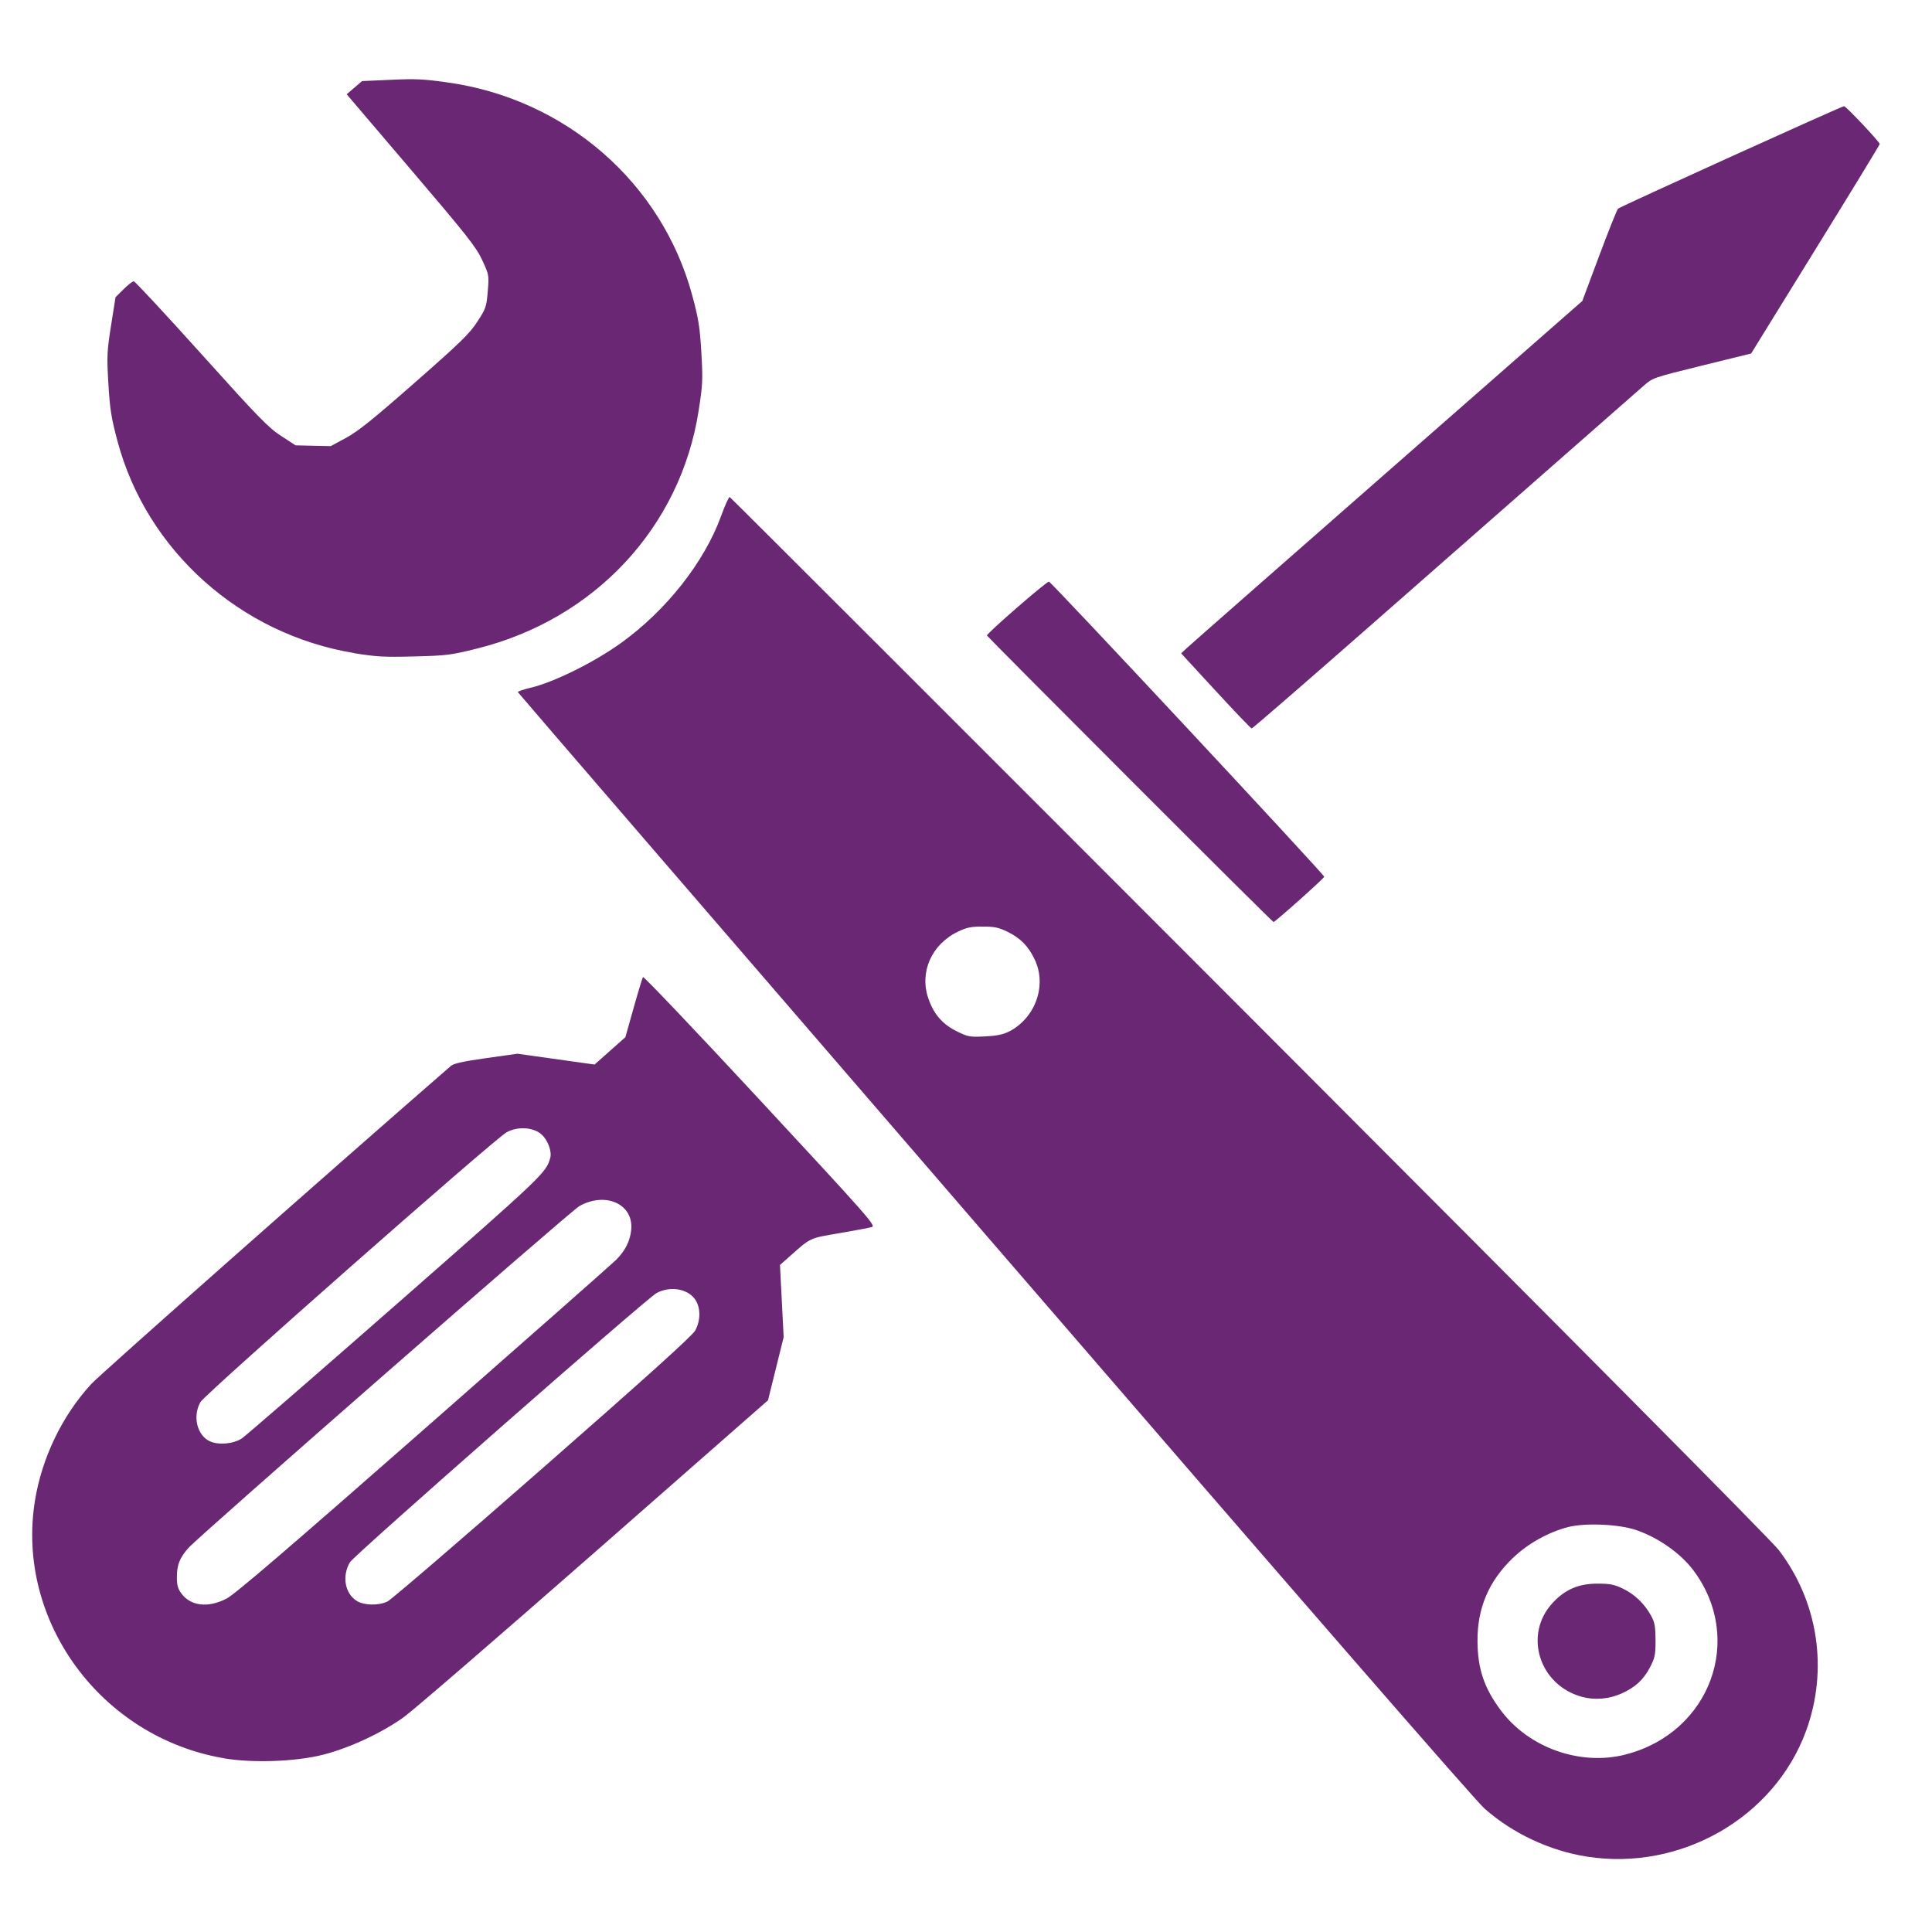 <?xml version="1.0" encoding="UTF-8" standalone="no"?> <svg xmlns:inkscape="http://www.inkscape.org/namespaces/inkscape" xmlns:sodipodi="http://sodipodi.sourceforge.net/DTD/sodipodi-0.dtd" xmlns="http://www.w3.org/2000/svg" xmlns:svg="http://www.w3.org/2000/svg" width="39" height="39" viewBox="0 0 39 39" fill="none" version="1.1" id="svg13"><defs id="defs11"><clipPath id="clip0_4036_3044"><rect width="38" height="38" fill="#ffffff" transform="translate(0.473,0.062)" id="rect8" x="0" y="0"></rect></clipPath></defs><path style="fill:#000000;stroke-width:0.039" id="path989" d=""></path><path style="fill:#000000" id="path933" d=""></path><path d="m 46.95,22.648 c 0.55,-0.081 1.158,-0.012 1.714,-0.012 h 3.428 4.363 c 0.715,0 1.471,-0.071 2.181,0.007 0.976,0.106 1.252,1.419 0.429,1.93 -0.323,0.2 -0.726,0.166 -1.091,0.166 h -1.987 -6.428 -1.831 c -0.329,0 -0.7,0.038 -1.013,-0.086 -0.976,-0.389 -0.801,-1.853 0.234,-2.006 m 0,2.571 c 0.55,-0.081 1.158,-0.012 1.714,-0.012 h 3.428 4.363 c 0.715,0 1.471,-0.071 2.181,0.007 0.976,0.106 1.252,1.419 0.429,1.93 -0.323,0.2 -0.726,0.166 -1.091,0.166 h -1.987 -6.428 -1.831 c -0.329,0 -0.7,0.038 -1.013,-0.086 -0.976,-0.389 -0.801,-1.853 0.234,-2.006 m -0.078,2.767 c 0.529,-0.093 1.138,-0.013 1.675,-0.013 h 3.311 4.558 c 0.749,0 1.555,-0.086 2.298,0.007 0.962,0.12 1.11,1.444 0.351,1.919 -0.3,0.188 -0.675,0.139 -1.013,0.139 h -2.065 -6.428 -1.87 c -0.313,0 -0.675,0.05 -0.974,-0.061 -0.925,-0.342 -0.84,-1.816 0.156,-1.991 m 0,2.571 c 0.529,-0.093 1.138,-0.013 1.675,-0.013 h 3.311 4.558 c 0.749,0 1.555,-0.086 2.298,0.007 0.96,0.12 1.109,1.444 0.351,1.919 -0.3,0.188 -0.675,0.139 -1.013,0.139 h -2.065 -6.428 -1.87 c -0.313,0 -0.675,0.05 -0.974,-0.061 -0.926,-0.343 -0.842,-1.816 0.156,-1.991 z" style="fill:none;fill-opacity:1;stroke:none;stroke-width:0.039" id="path2728"></path><path style="fill:#6a2774;stroke-width:0.037;fill-opacity:1" d="m 32.037,37.479 c -0.755,-0.118 -1.505,-0.47 -2.071,-0.972 -0.192,-0.17 -3.691,-4.194 -9.899,-11.386 -5.282,-6.118 -9.608,-11.135 -9.613,-11.149 -0.006,-0.014 0.107,-0.054 0.251,-0.087 0.474,-0.111 1.294,-0.517 1.843,-0.914 0.908,-0.656 1.674,-1.631 2.009,-2.556 0.078,-0.216 0.156,-0.387 0.173,-0.381 0.017,0.006 4.736,4.722 10.487,10.48 6.608,6.617 10.543,10.583 10.691,10.777 0.797,1.046 1.003,2.417 0.548,3.655 -0.642,1.747 -2.528,2.828 -4.418,2.533 z m 0.777,-2.062 c 1.713,-0.439 2.41,-2.34 1.364,-3.725 -0.257,-0.34 -0.71,-0.658 -1.156,-0.808 -0.346,-0.117 -1.021,-0.146 -1.364,-0.059 -0.4,0.102 -0.818,0.335 -1.121,0.627 -0.485,0.466 -0.716,1.011 -0.712,1.677 0.003,0.559 0.136,0.951 0.473,1.4 0.567,0.756 1.604,1.122 2.515,0.889 z m -0.88,-1.164 c -0.865,-0.236 -1.184,-1.256 -0.593,-1.895 0.252,-0.273 0.524,-0.39 0.905,-0.39 0.255,0 0.337,0.016 0.517,0.102 0.236,0.113 0.437,0.307 0.569,0.55 0.071,0.13 0.086,0.217 0.087,0.49 5.79e-4,0.295 -0.012,0.355 -0.111,0.546 -0.131,0.252 -0.3,0.407 -0.578,0.531 -0.252,0.112 -0.54,0.136 -0.797,0.066 z M 20.358,20.829 c 0.539,-0.271 0.779,-0.929 0.531,-1.456 -0.126,-0.268 -0.286,-0.433 -0.543,-0.56 -0.184,-0.09 -0.265,-0.108 -0.505,-0.109 -0.237,-7.73e-4 -0.322,0.017 -0.5,0.101 -0.536,0.256 -0.786,0.819 -0.6,1.353 0.11,0.318 0.286,0.52 0.578,0.663 0.221,0.109 0.257,0.115 0.559,0.101 0.234,-0.011 0.365,-0.037 0.481,-0.095 z M 4.516,35.492 C 2.036,35.067 0.312,32.714 0.706,30.291 0.846,29.425 1.257,28.575 1.842,27.938 c 0.182,-0.198 4.831,-4.31 7.26,-6.421 0.057,-0.05 0.246,-0.091 0.71,-0.157 l 0.632,-0.089 0.779,0.109 0.779,0.109 0.311,-0.276 0.311,-0.276 0.166,-0.589 c 0.091,-0.324 0.177,-0.605 0.189,-0.625 0.013,-0.02 1.079,1.101 2.368,2.491 2.174,2.343 2.338,2.529 2.254,2.555 -0.05,0.015 -0.345,0.071 -0.656,0.124 -0.612,0.104 -0.572,0.086 -0.999,0.464 l -0.201,0.178 0.037,0.729 0.037,0.729 -0.158,0.637 -0.158,0.637 -3.505,3.075 c -1.928,1.691 -3.658,3.185 -3.846,3.32 -0.446,0.32 -1.099,0.624 -1.629,0.759 -0.553,0.141 -1.424,0.172 -2.008,0.072 z m 0.054,-3.22 c 0.172,-0.089 1.185,-0.957 3.978,-3.409 2.06,-1.809 3.809,-3.351 3.885,-3.427 0.186,-0.184 0.287,-0.384 0.309,-0.612 0.05,-0.517 -0.516,-0.775 -1.047,-0.477 -0.18,0.101 -7.695,6.673 -7.895,6.904 -0.173,0.199 -0.227,0.335 -0.229,0.569 -0.002,0.176 0.017,0.246 0.089,0.345 0.189,0.257 0.54,0.298 0.911,0.106 z m 3.248,0.059 c 0.073,-0.034 1.482,-1.244 3.131,-2.69 2.127,-1.865 3.024,-2.674 3.084,-2.782 0.109,-0.195 0.113,-0.447 0.009,-0.613 -0.143,-0.228 -0.505,-0.295 -0.787,-0.145 -0.198,0.105 -6.103,5.289 -6.19,5.434 -0.166,0.278 -0.104,0.632 0.137,0.782 0.147,0.091 0.435,0.098 0.617,0.013 z m -2.934,-3.296 c 0.076,-0.051 1.476,-1.265 3.11,-2.698 2.981,-2.616 3.027,-2.659 3.113,-2.961 0.037,-0.128 -0.045,-0.355 -0.17,-0.471 -0.162,-0.151 -0.481,-0.173 -0.708,-0.05 -0.24,0.13 -6.087,5.281 -6.182,5.447 -0.165,0.286 -0.069,0.679 0.195,0.795 0.178,0.078 0.473,0.05 0.642,-0.062 z m 17.926,-13.302 c -1.582,-1.583 -2.881,-2.89 -2.887,-2.904 -0.015,-0.035 1.196,-1.088 1.251,-1.088 0.044,0 5.553,5.906 5.557,5.957 0.002,0.028 -0.99,0.914 -1.023,0.914 -0.012,3.7e-5 -1.316,-1.295 -2.898,-2.879 z m 1.73,-1.787 -0.697,-0.757 0.11,-0.103 c 0.06,-0.057 1.882,-1.657 4.049,-3.557 l 3.939,-3.453 0.342,-0.915 c 0.188,-0.503 0.359,-0.93 0.379,-0.949 0.046,-0.042 4.517,-2.069 4.563,-2.069 0.039,0 0.722,0.725 0.72,0.765 -8.33e-4,0.015 -0.585,0.973 -1.299,2.128 l -1.297,2.1 -0.992,0.244 c -0.985,0.243 -0.993,0.246 -1.175,0.405 -0.673,0.59 -3.612,3.17 -5.566,4.885 -1.276,1.12 -2.333,2.036 -2.349,2.035 -0.016,-0.001 -0.343,-0.342 -0.726,-0.759 z M 7.149,13.183 C 4.848,12.803 2.96,11.112 2.371,8.903 2.246,8.435 2.218,8.257 2.188,7.745 2.155,7.188 2.159,7.094 2.242,6.57 l 0.09,-0.57 0.162,-0.161 c 0.089,-0.088 0.182,-0.161 0.206,-0.161 0.024,0 0.637,0.659 1.362,1.465 1.152,1.281 1.354,1.489 1.611,1.656 l 0.293,0.191 0.355,0.008 0.355,0.008 0.309,-0.167 c 0.241,-0.13 0.546,-0.375 1.388,-1.115 0.924,-0.811 1.105,-0.988 1.262,-1.229 0.173,-0.266 0.185,-0.3 0.211,-0.613 0.027,-0.328 0.026,-0.334 -0.113,-0.633 -0.123,-0.264 -0.302,-0.492 -1.438,-1.824 l -1.297,-1.522 0.155,-0.133 0.155,-0.133 0.585,-0.026 c 0.504,-0.023 0.664,-0.015 1.161,0.056 2.374,0.34 4.304,2.024 4.918,4.29 0.128,0.473 0.155,0.64 0.185,1.155 0.033,0.554 0.028,0.65 -0.055,1.184 -0.367,2.348 -2.098,4.205 -4.472,4.796 -0.532,0.132 -0.612,0.143 -1.269,0.159 -0.612,0.016 -0.766,0.007 -1.212,-0.066 z" id="path2808"></path></svg> 